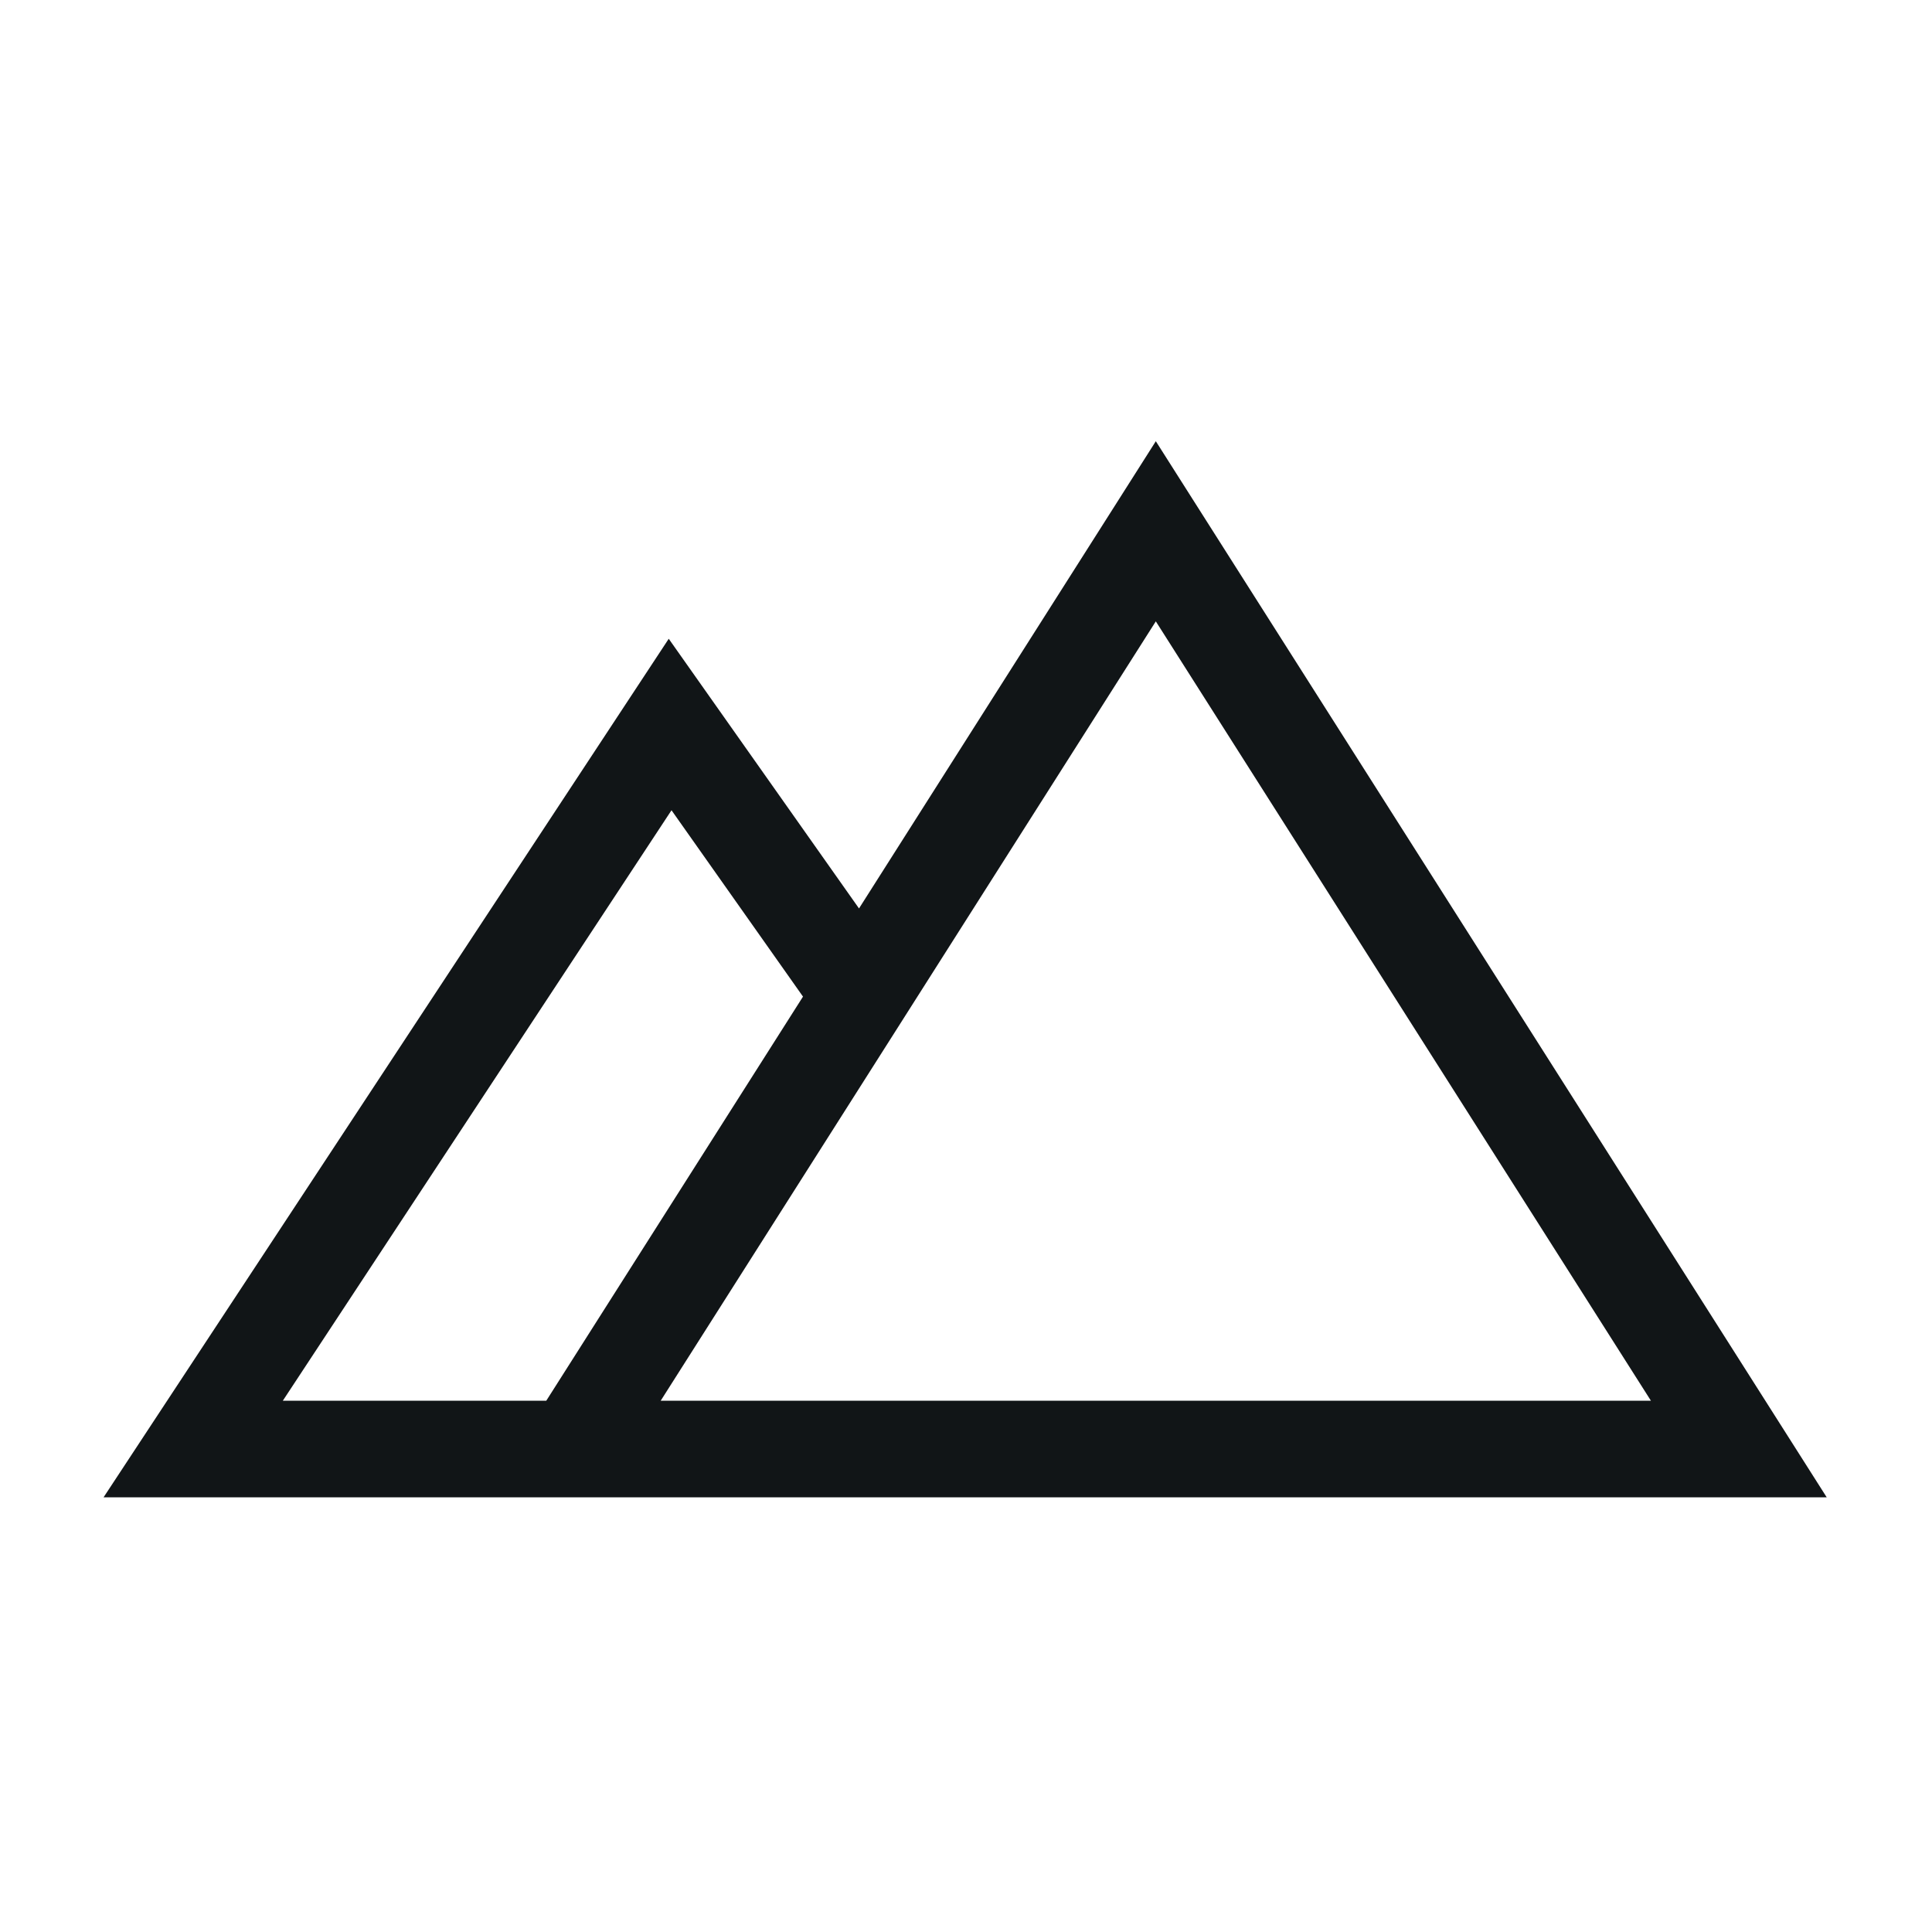 <svg width="80" height="80" viewBox="0 0 80 80" version="1.1" xmlns="http://www.w3.org/2000/svg" xmlns:xlink="http://www.w3.org/1999/xlink">
<title> Branding</title>
<desc>Created using Figma</desc>
<g id="Canvas" transform="translate(-514 -830)">
<g id="Icon / Branding">
<g id="Polygon">
<use xlink:href="#path0_stroke" transform="translate(522 852)" fill="#111517"/>
</g>
</g>
</g>
<defs>
<path id="path0_stroke" d="M 39.86 0L 41.548 -1.072L 39.86 -3.73L 38.172 -1.072L 39.86 0ZM 64 38L 64 40L 67.64 40L 65.688 36.928L 64 38ZM 15.719 38L 14.031 36.928L 12.079 40L 15.719 40L 15.719 38ZM 0 38L -1.671 36.9L -3.711 40L 0 40L 0 38ZM 19.748 8L 21.382 6.847L 19.691 4.45L 18.078 6.9L 19.748 8ZM 38.172 1.072L 62.312 39.072L 65.688 36.928L 41.548 -1.072L 38.172 1.072ZM 64 36L 15.719 36L 15.719 40L 64 40L 64 36ZM 17.407 39.072L 41.548 1.072L 38.172 -1.072L 14.031 36.928L 17.407 39.072ZM 1.671 39.1L 21.419 9.1L 18.078 6.9L -1.671 36.9L 1.671 39.1ZM 18.114 9.153L 25.875 20.153L 29.143 17.847L 21.382 6.847L 18.114 9.153ZM 19.748 36L 0 36L 0 40L 19.748 40L 19.748 36Z"/>
</defs>
</svg>

